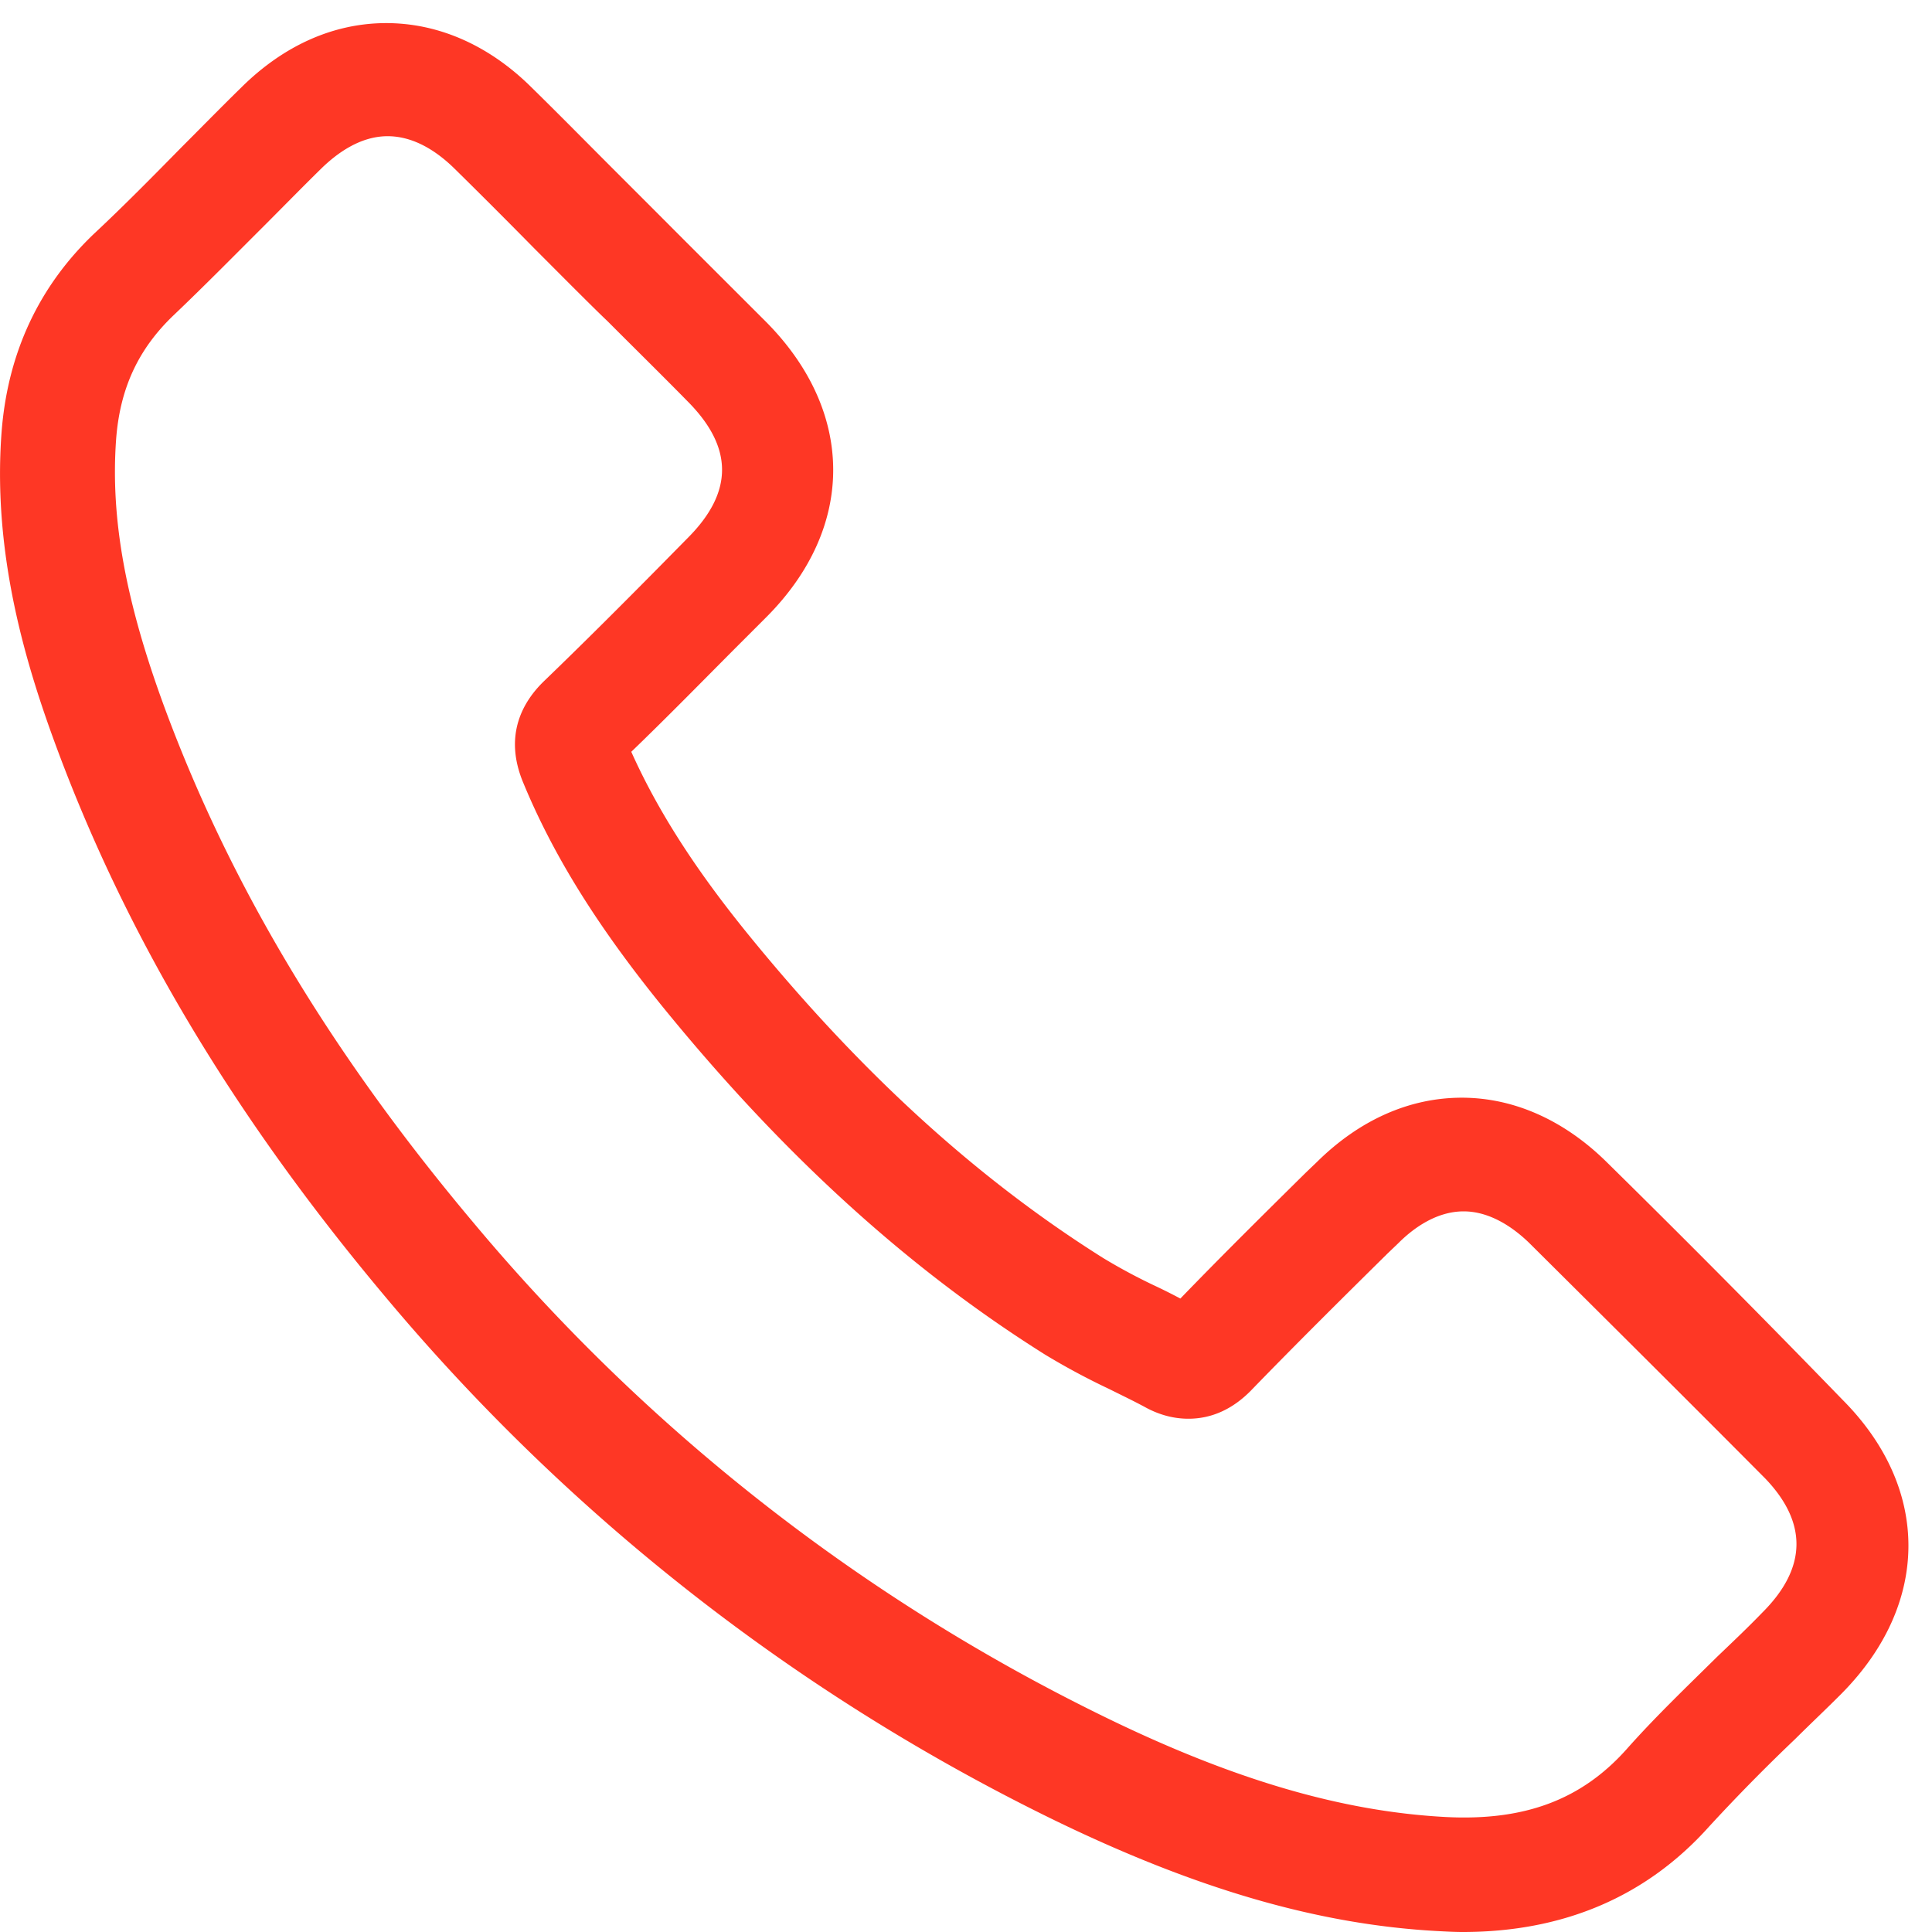 <svg xmlns="http://www.w3.org/2000/svg" width="24" height="24" viewBox="0 0 24 24"><g><g><path fill="#fe3725" d="M21.894 20.03c-.181.188-.374.37-.562.55-.374.37-.767.744-1.13 1.154-.562.627-1.27.89-2.254.837-1.282-.07-2.623-.462-4.21-1.235a23.83 23.83 0 0 1-7.857-6.148c-1.763-2.096-3.01-4.175-3.824-6.364-.497-1.341-.685-2.378-.615-3.361.047-.638.276-1.13.72-1.552.381-.363.75-.738 1.113-1.1.24-.24.486-.492.726-.727.182-.175.469-.392.814-.392s.632.21.82.392c.34.334.679.674 1.007 1.007l.468.469c.147.146.293.293.44.433.327.328.667.662.995.996.562.567.568 1.118.006 1.686l-.34.345c-.474.48-.966.972-1.458 1.446-.252.246-.503.662-.252 1.26.38.919.937 1.803 1.74 2.792 1.492 1.833 3.044 3.244 4.742 4.31a8.8 8.8 0 0 0 .796.427c.152.076.299.146.44.222.18.1.362.147.544.147.293 0 .562-.123.796-.37.55-.567 1.118-1.13 1.675-1.68l.14-.134c.182-.182.469-.392.808-.392.34 0 .633.216.814.392.954.948 1.944 1.932 2.933 2.927.522.545.522 1.107-.035 1.663zm-1.932-5.591c-.527-.521-1.153-.803-1.803-.803-.65 0-1.27.276-1.798.797l-.14.134c-.516.51-1.042 1.03-1.558 1.564-.1-.053-.193-.1-.292-.147a7.102 7.102 0 0 1-.668-.357c-1.563-.983-3.004-2.295-4.397-4.005-.668-.82-1.136-1.551-1.464-2.283.457-.44.902-.896 1.34-1.335l.34-.34C10.63 6.552 10.624 5.117 9.518 4L8.515 2.998l-.433-.434-.462-.462c-.334-.334-.674-.68-1.02-1.019C6.075.563 5.448.287 4.798.287c-.65 0-1.27.275-1.797.796-.252.246-.498.498-.744.744-.351.357-.714.726-1.083 1.071C.483 3.554.096 4.385.02 5.363c-.117 1.534.31 2.922.696 3.958.873 2.342 2.202 4.561 4.064 6.78a25.29 25.29 0 0 0 8.32 6.511c1.762.855 3.273 1.294 4.748 1.376.112.006.217.012.322.012 1.253 0 2.284-.44 3.063-1.312a23.05 23.05 0 0 1 1.065-1.083c.188-.187.387-.374.58-.568 1.1-1.112 1.107-2.547.012-3.647a175.105 175.105 0 0 0-2.928-2.951z"/></g></g></svg>